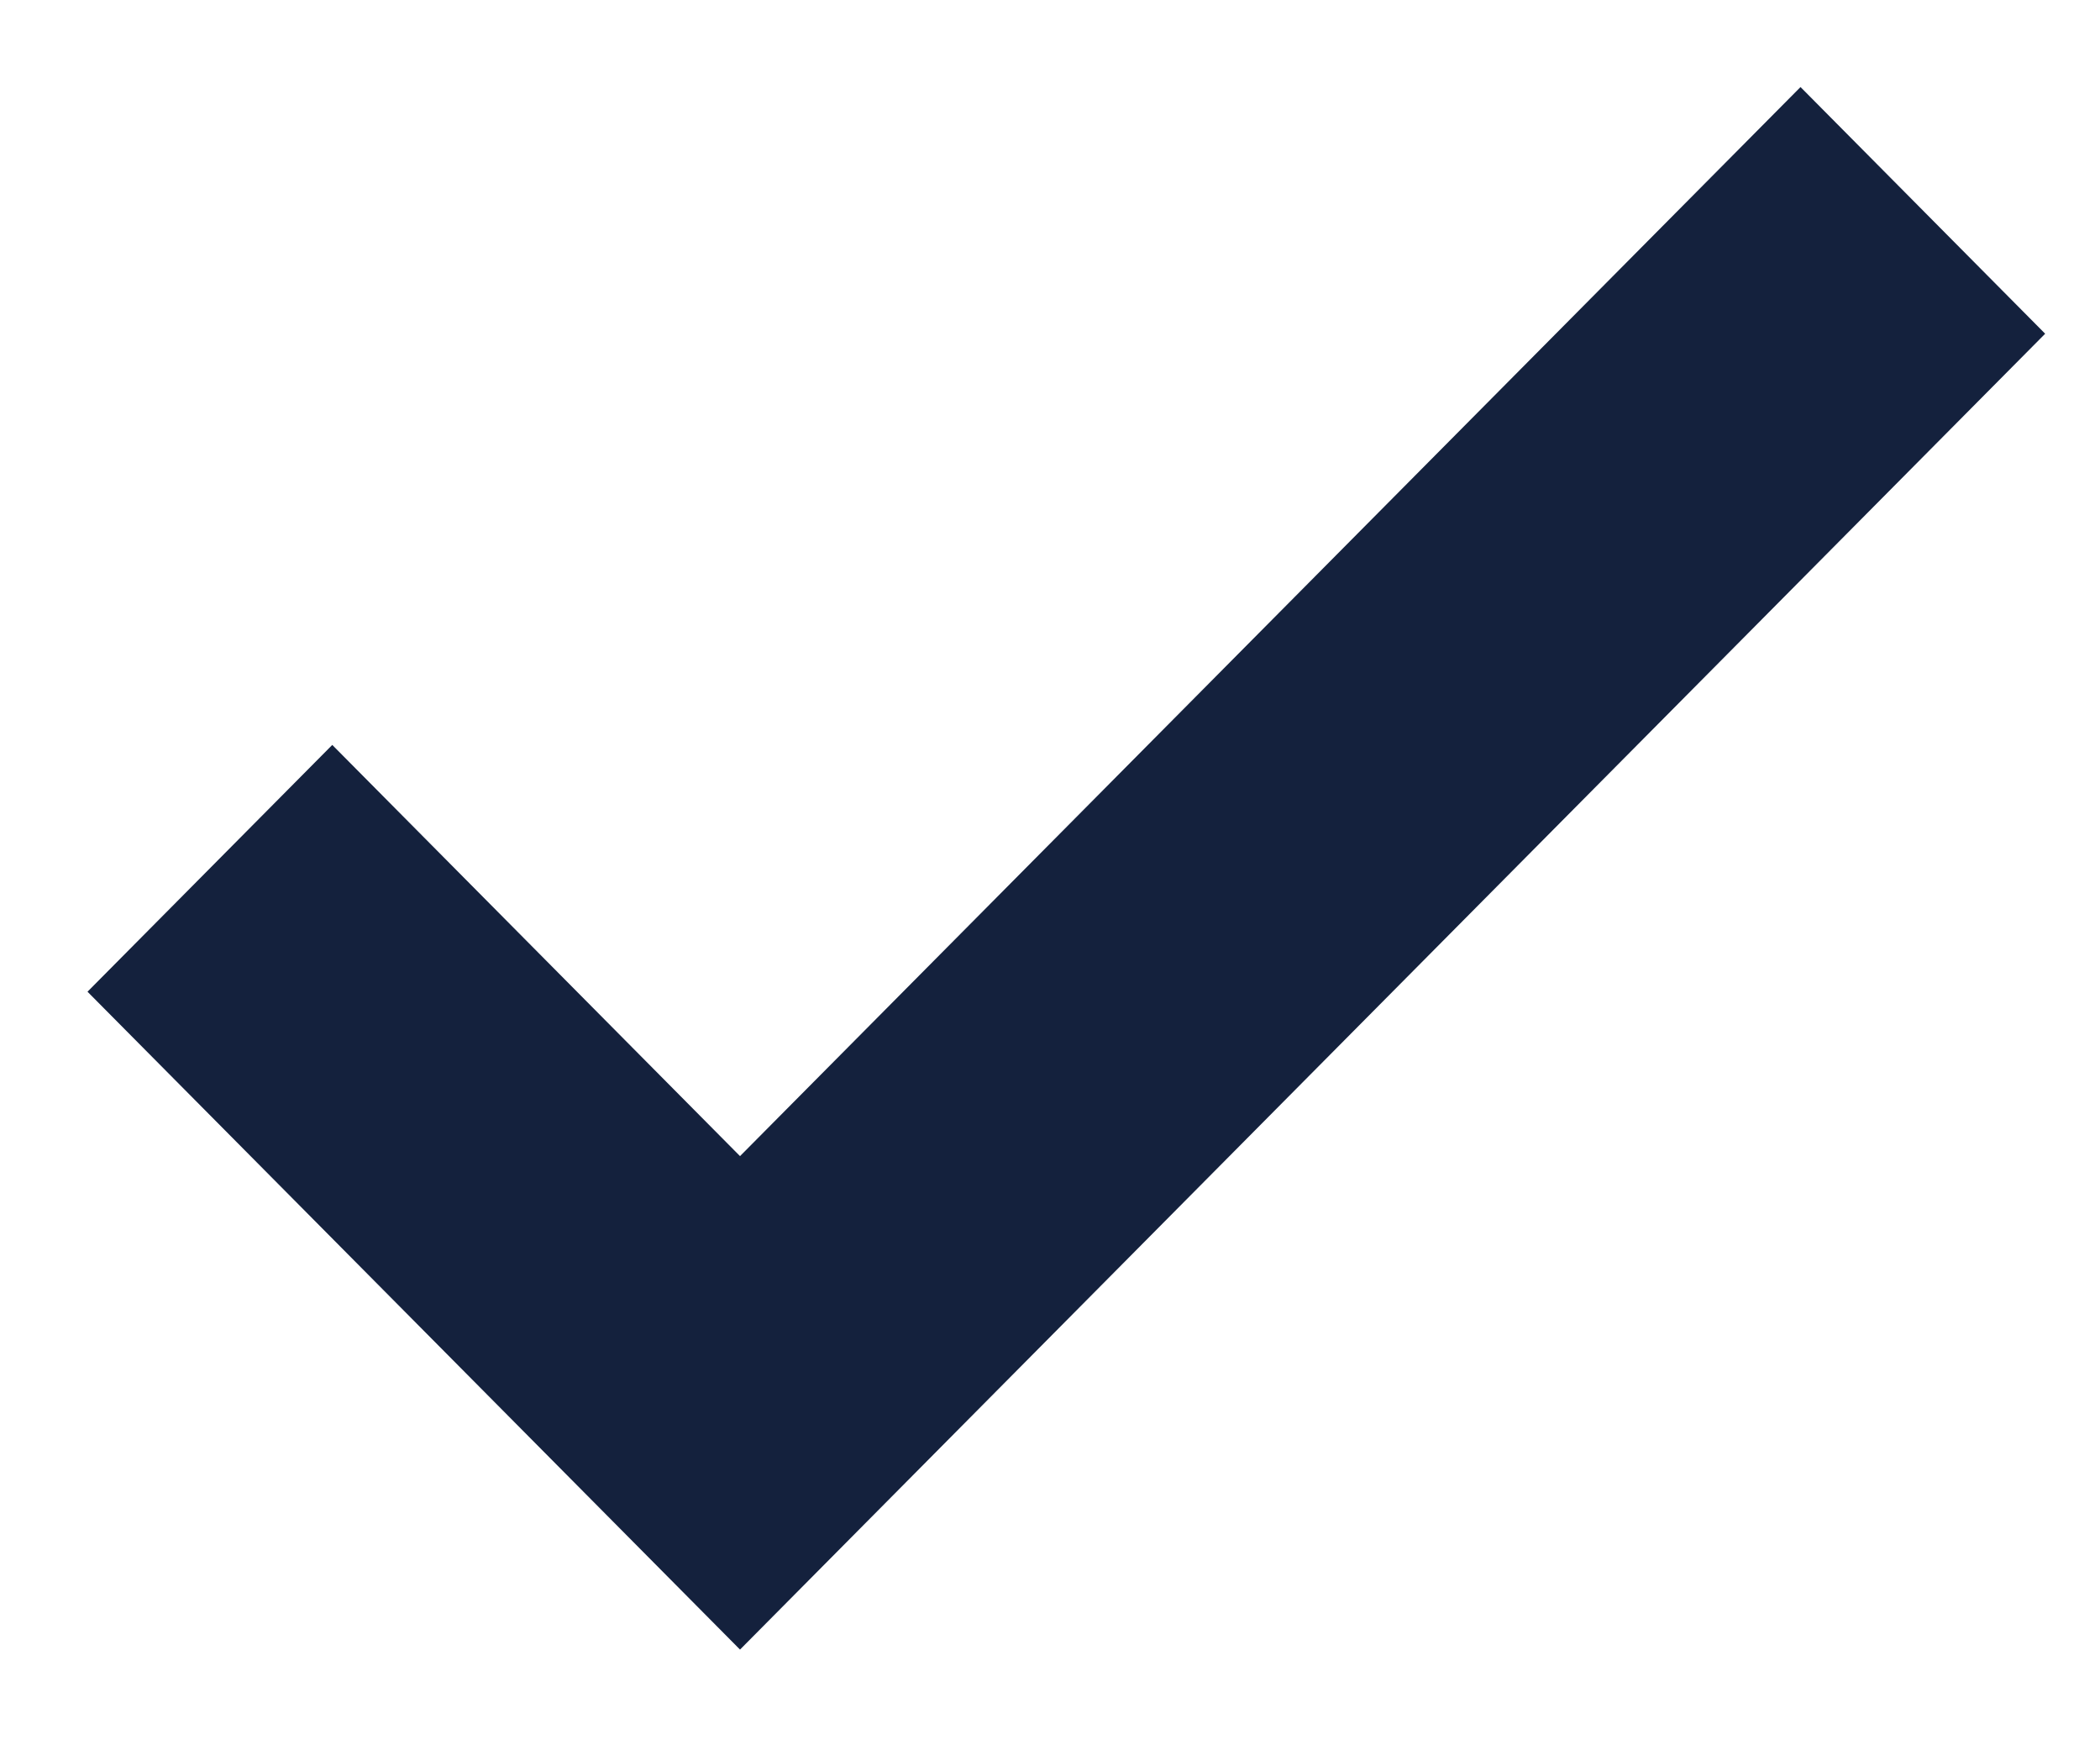 <svg width="18" height="15" viewBox="0 0 18 15" fill="none" xmlns="http://www.w3.org/2000/svg">
<path fill-rule="evenodd" clip-rule="evenodd" d="M17.53 2.86L6.343 14.137L0.75 8.499L2.848 6.384L6.343 9.908L15.433 0.746L17.53 2.86Z" fill="#14213D"/>
</svg>

